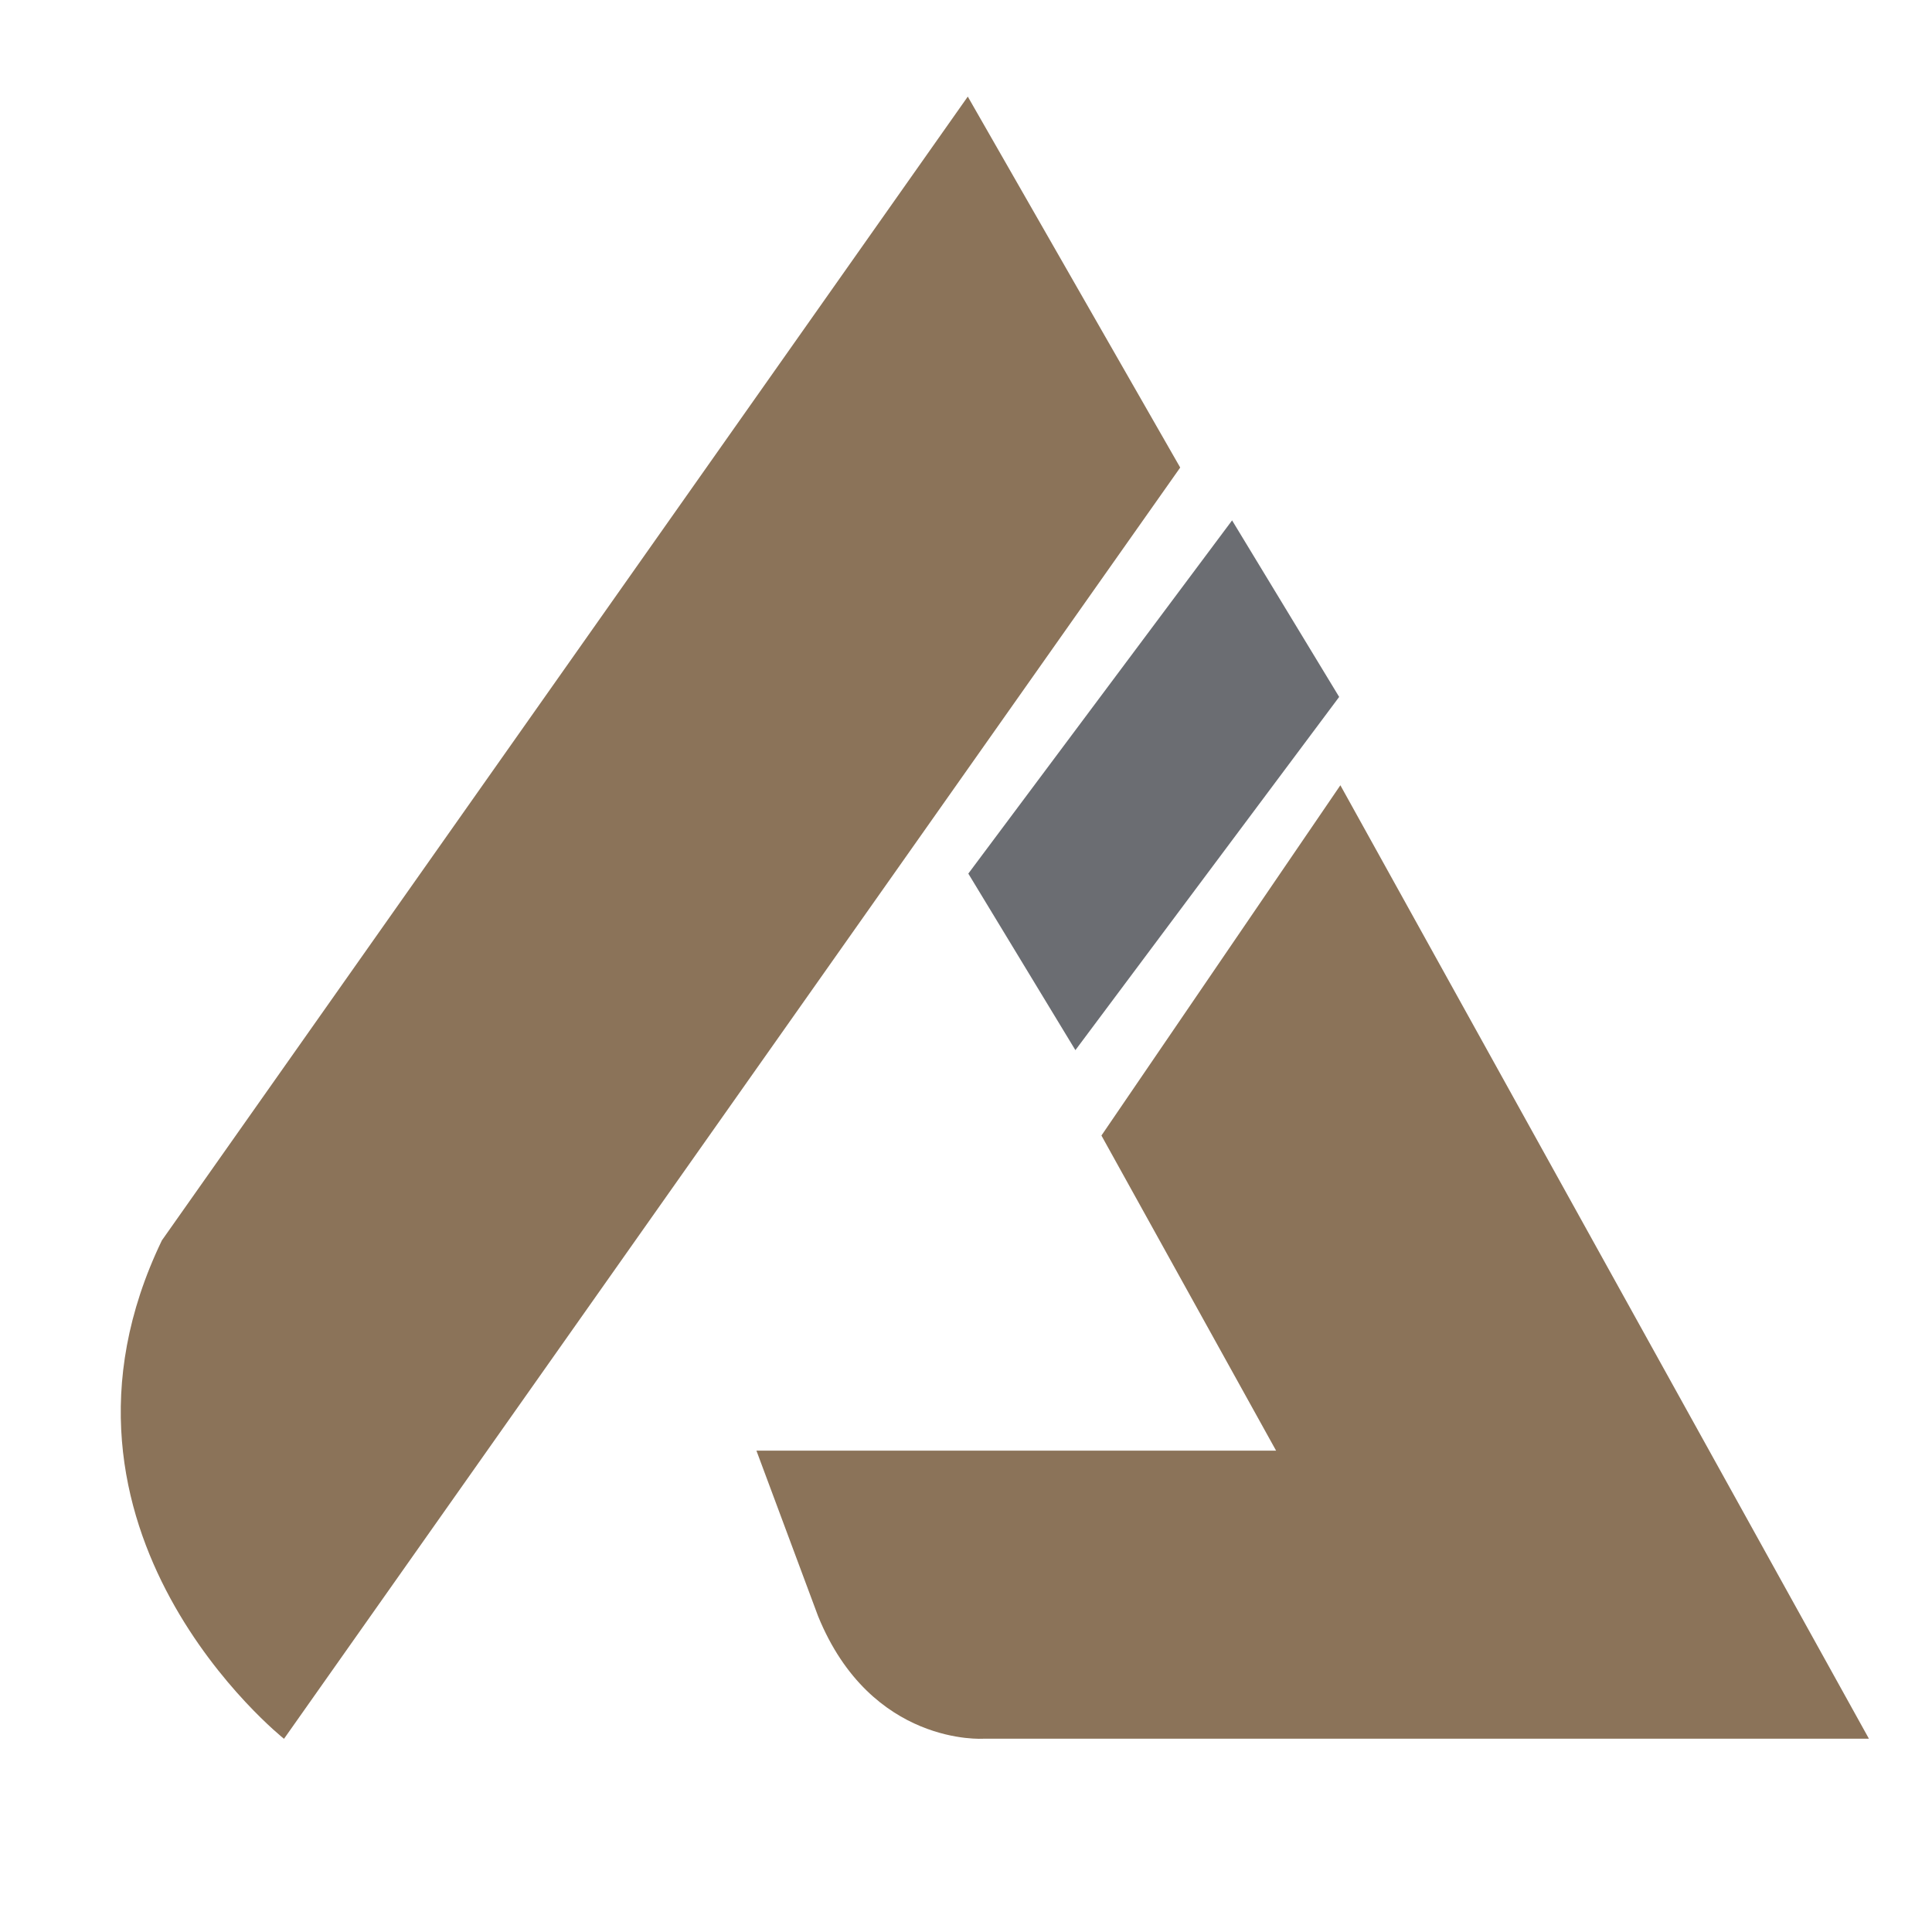 <?xml version="1.0" encoding="UTF-8"?>
<svg width="40px" height="40px" viewBox="0 0 40 40" version="1.1" xmlns="http://www.w3.org/2000/svg" xmlns:xlink="http://www.w3.org/1999/xlink">
    <title>favIcon</title>
    <g id="Home-Latest" stroke="none" stroke-width="1" fill="none" fill-rule="evenodd">
        <g id="Group-25" fill-rule="nonzero">
            <g id="Group-9-Copy" transform="translate(2.5, 2)">
                <path d="M21.935,7.68 L17.537,0 L0.851,23.682 C-2.045,29.698 3.38,34 3.38,34 L16.024,16.067 L16.024,16.067 L21.935,7.68 Z" id="Path" fill="#8B7359"></path>
                <path d="M25.251,14.258 L20.304,21.51 L23.92,28.034 L13.161,28.034 L14.438,31.462 C15.538,34.158 17.861,33.998 17.861,33.998 L36.194,33.998 L25.251,14.258 L25.251,14.258 Z" id="Path" fill="#8B7359"></path>
                <polygon id="Path" fill="#6B6D72" points="17.548 16.087 19.765 19.742 25.226 12.429 23.009 8.774"></polygon>
            </g>
        </g>
    </g>
</svg>